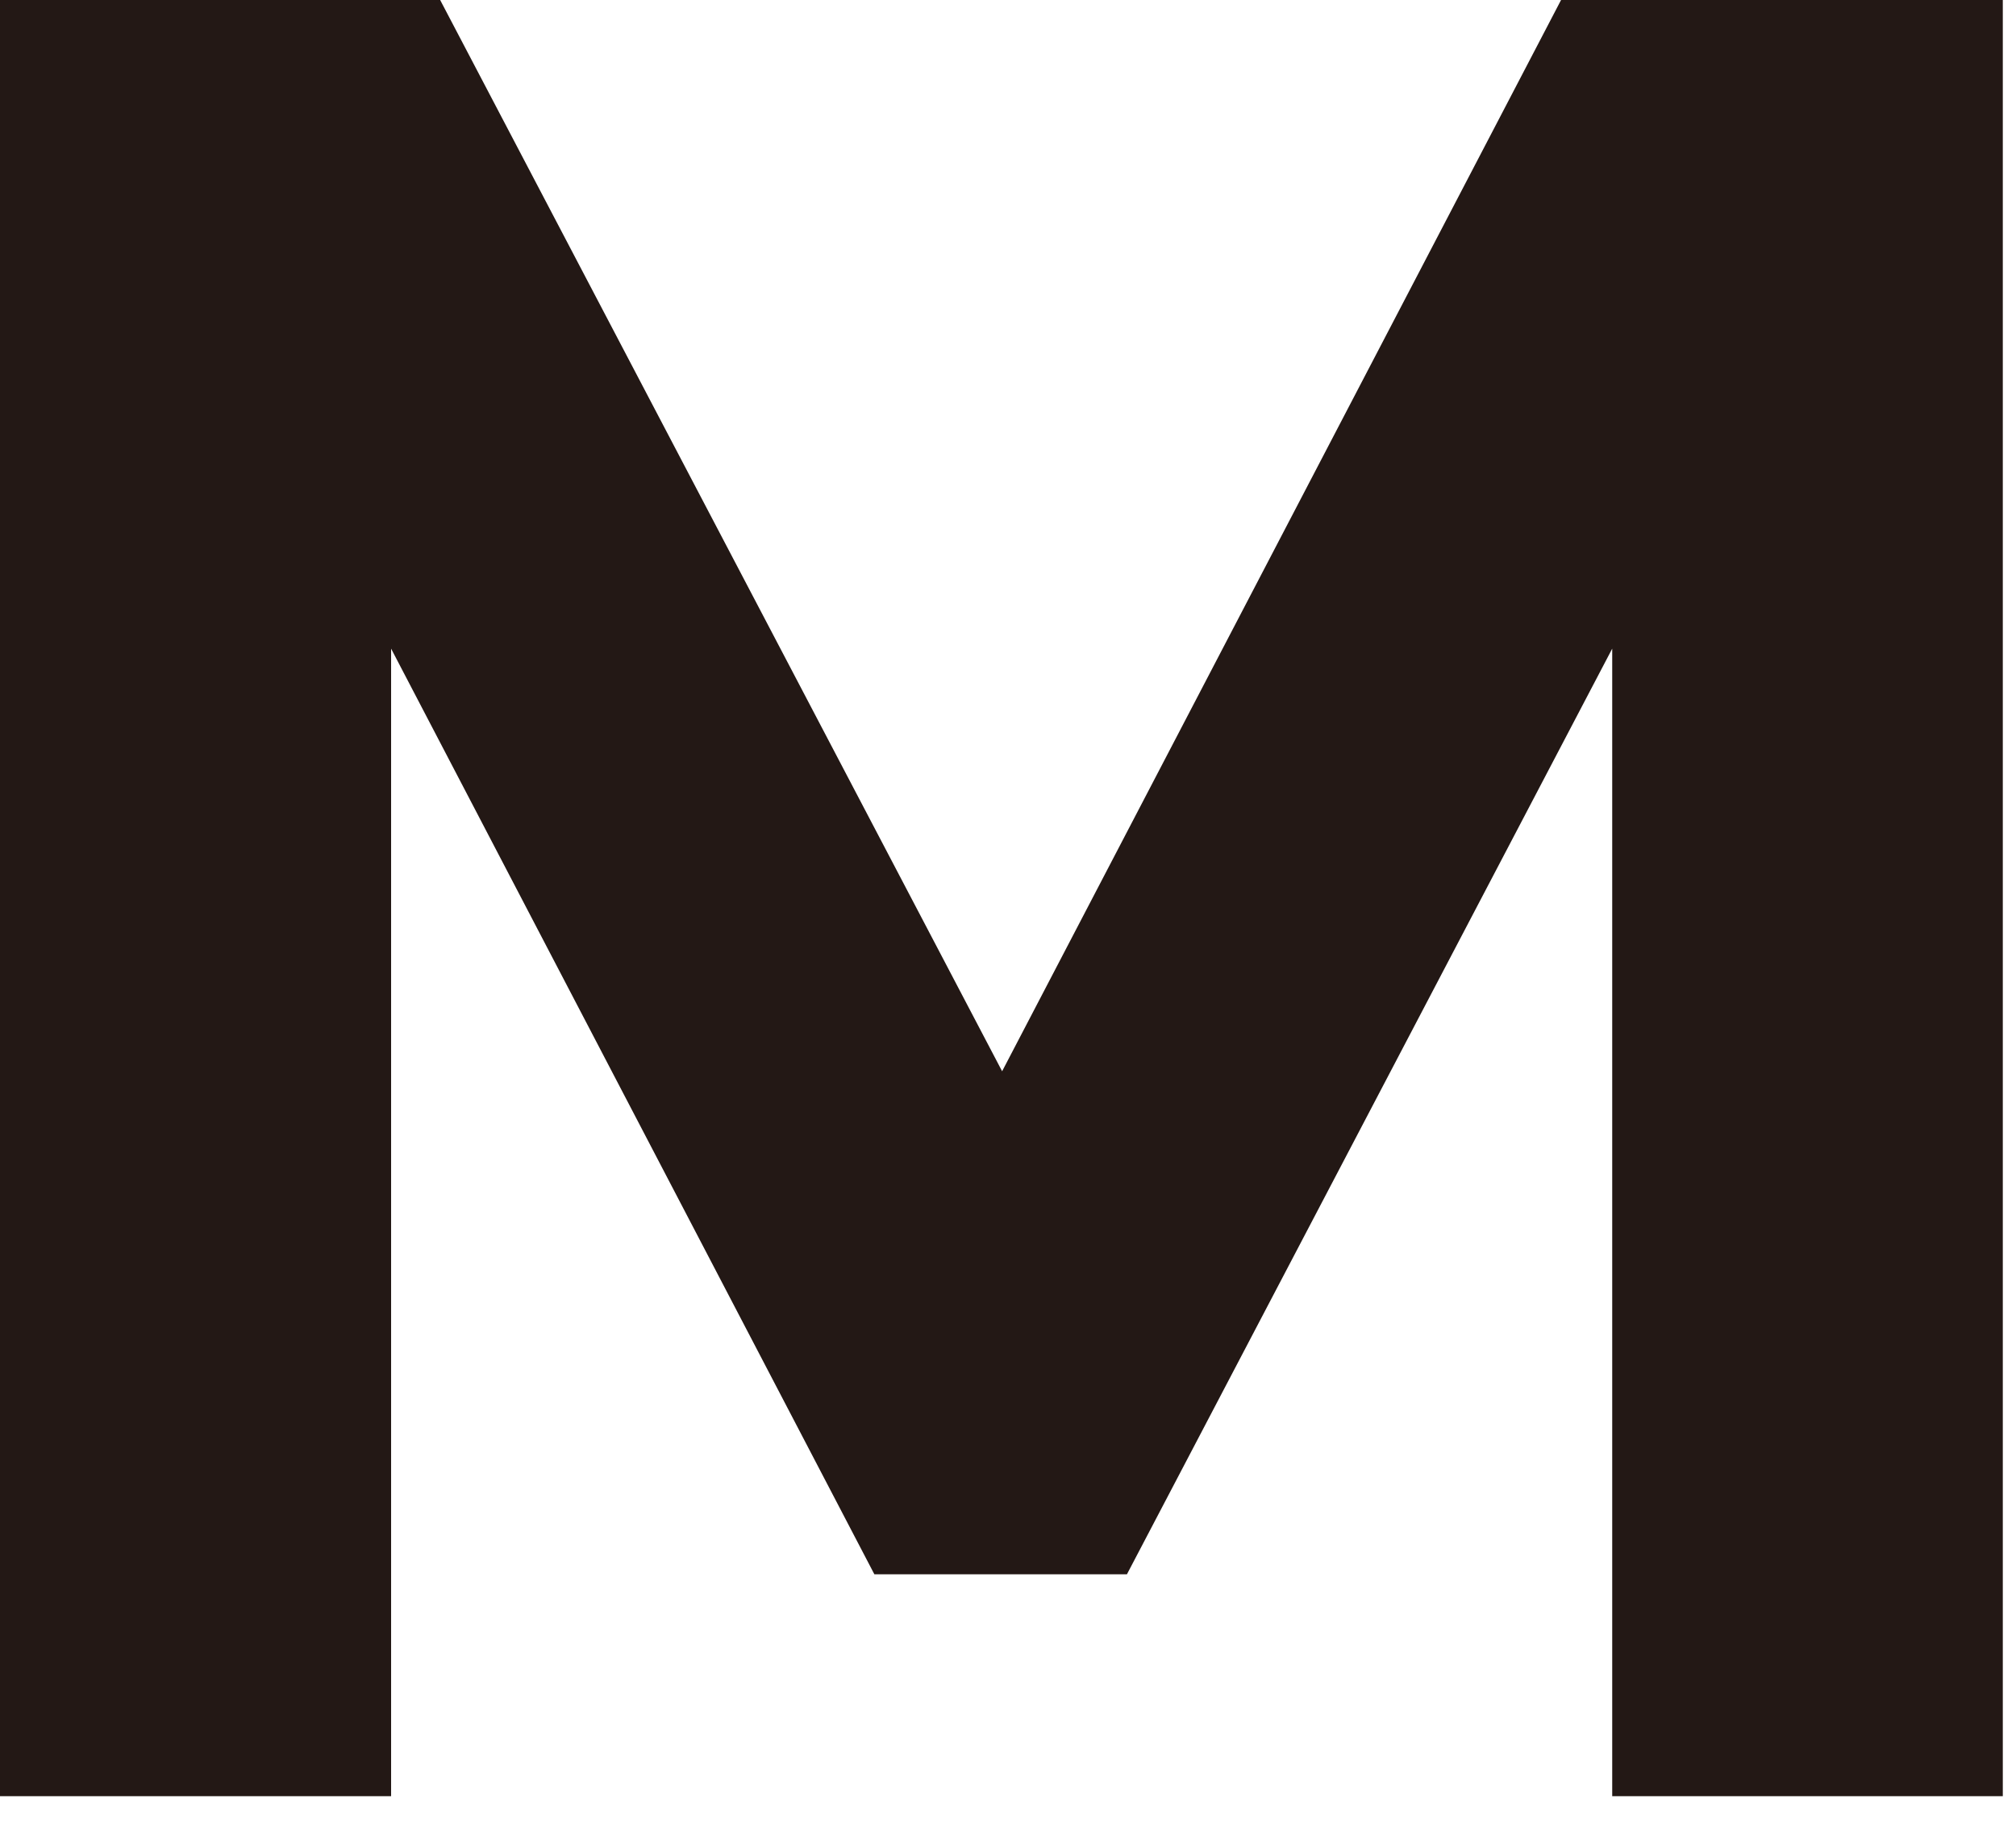 <?xml version="1.0" encoding="utf-8"?>
<svg xmlns="http://www.w3.org/2000/svg" fill="none" height="100%" overflow="visible" preserveAspectRatio="none" style="display: block;" viewBox="0 0 24 22" width="100%">
<path d="M18.584 0L11.93 12.755L5.24 0H0V21.386H4.656V7.723L10.409 18.744H13.416L19.193 7.723V21.386H23.843V0H18.584Z" fill="#231815" id="Vector"/>
</svg>